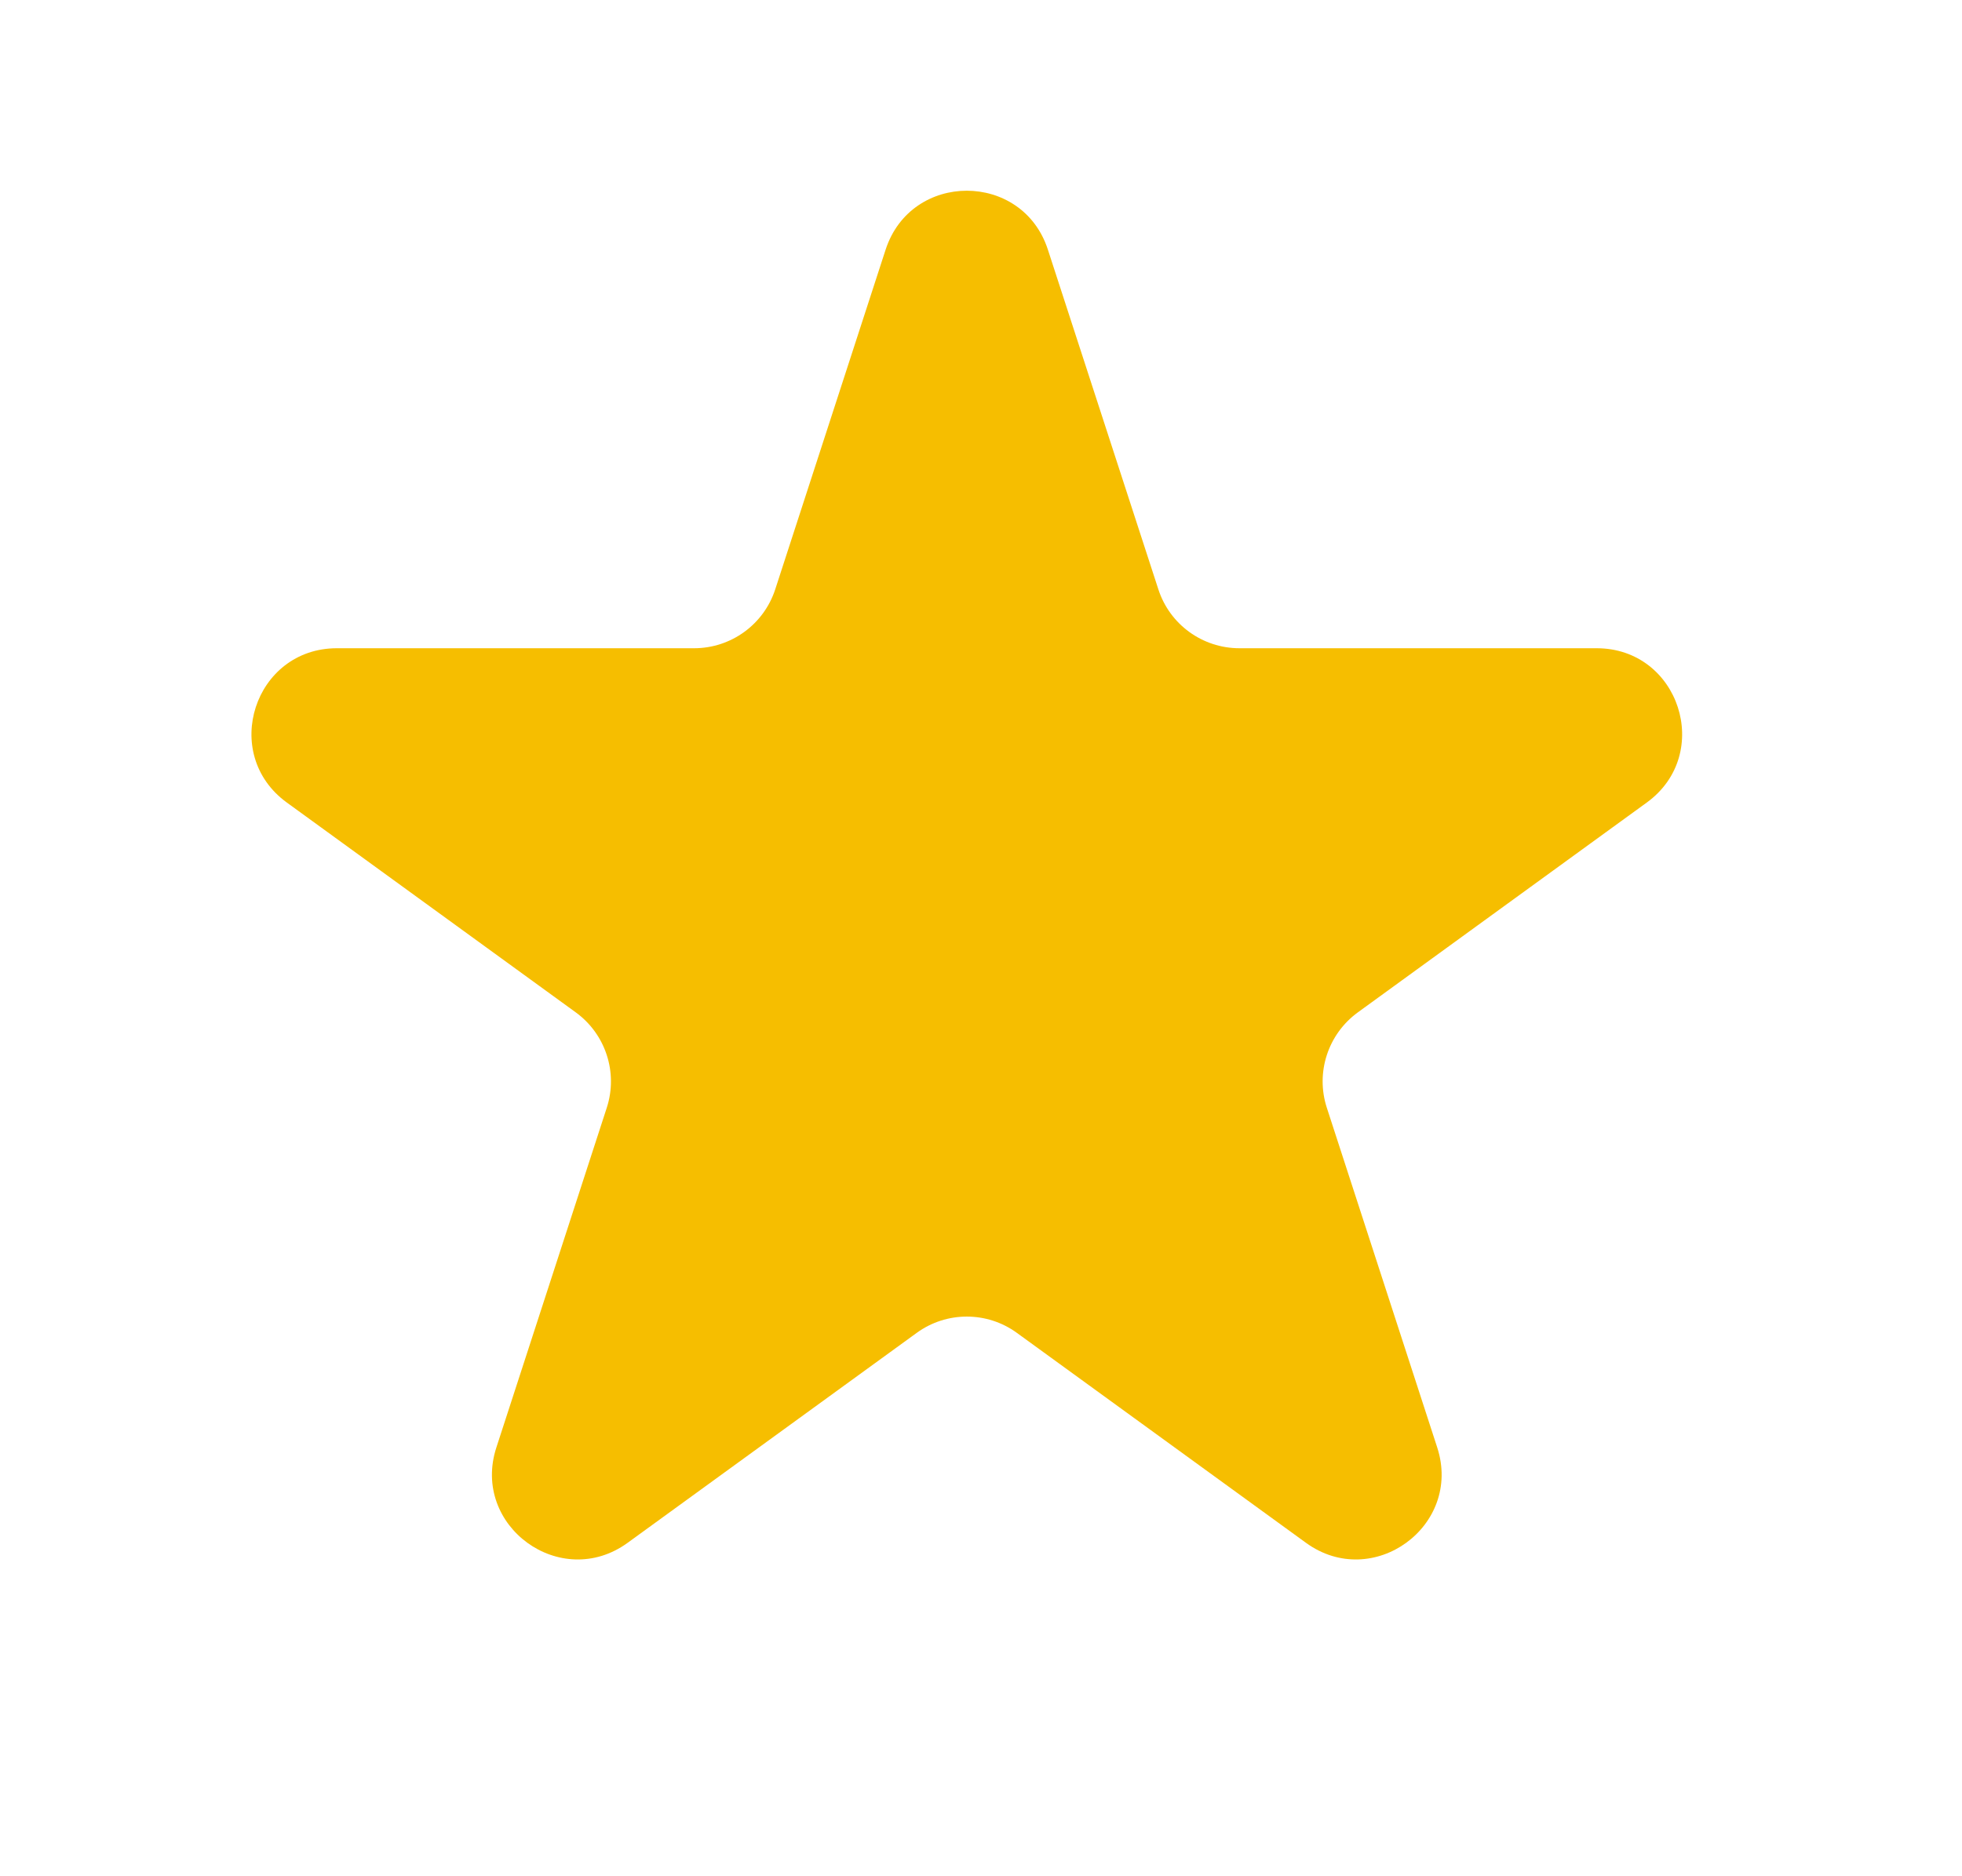 <svg width="23" height="22" viewBox="0 0 23 22" fill="none" xmlns="http://www.w3.org/2000/svg">
<g clip-path="url(#clip0_4024_7938)">
<path d="M10.382 2.927C10.682 2.006 11.985 2.006 12.284 2.927L13.579 6.91C13.712 7.322 14.096 7.601 14.53 7.601H18.717C19.686 7.601 20.089 8.84 19.305 9.41L15.917 11.871C15.567 12.126 15.42 12.577 15.554 12.989L16.848 16.972C17.147 17.893 16.093 18.66 15.309 18.09L11.921 15.629C11.571 15.374 11.096 15.374 10.746 15.629L7.358 18.09C6.574 18.66 5.519 17.893 5.819 16.972L7.113 12.989C7.247 12.577 7.1 12.126 6.75 11.871L3.362 9.41C2.578 8.84 2.981 7.601 3.949 7.601H8.137C8.57 7.601 8.954 7.322 9.088 6.91L10.382 2.927Z" fill="#F6BE00"/>
</g>
<defs>
<clipPath id="clip0_4024_7938">
<rect width="22" height="22" fill="white" transform="translate(0.333)"/>
</clipPath>
</defs>
</svg>
